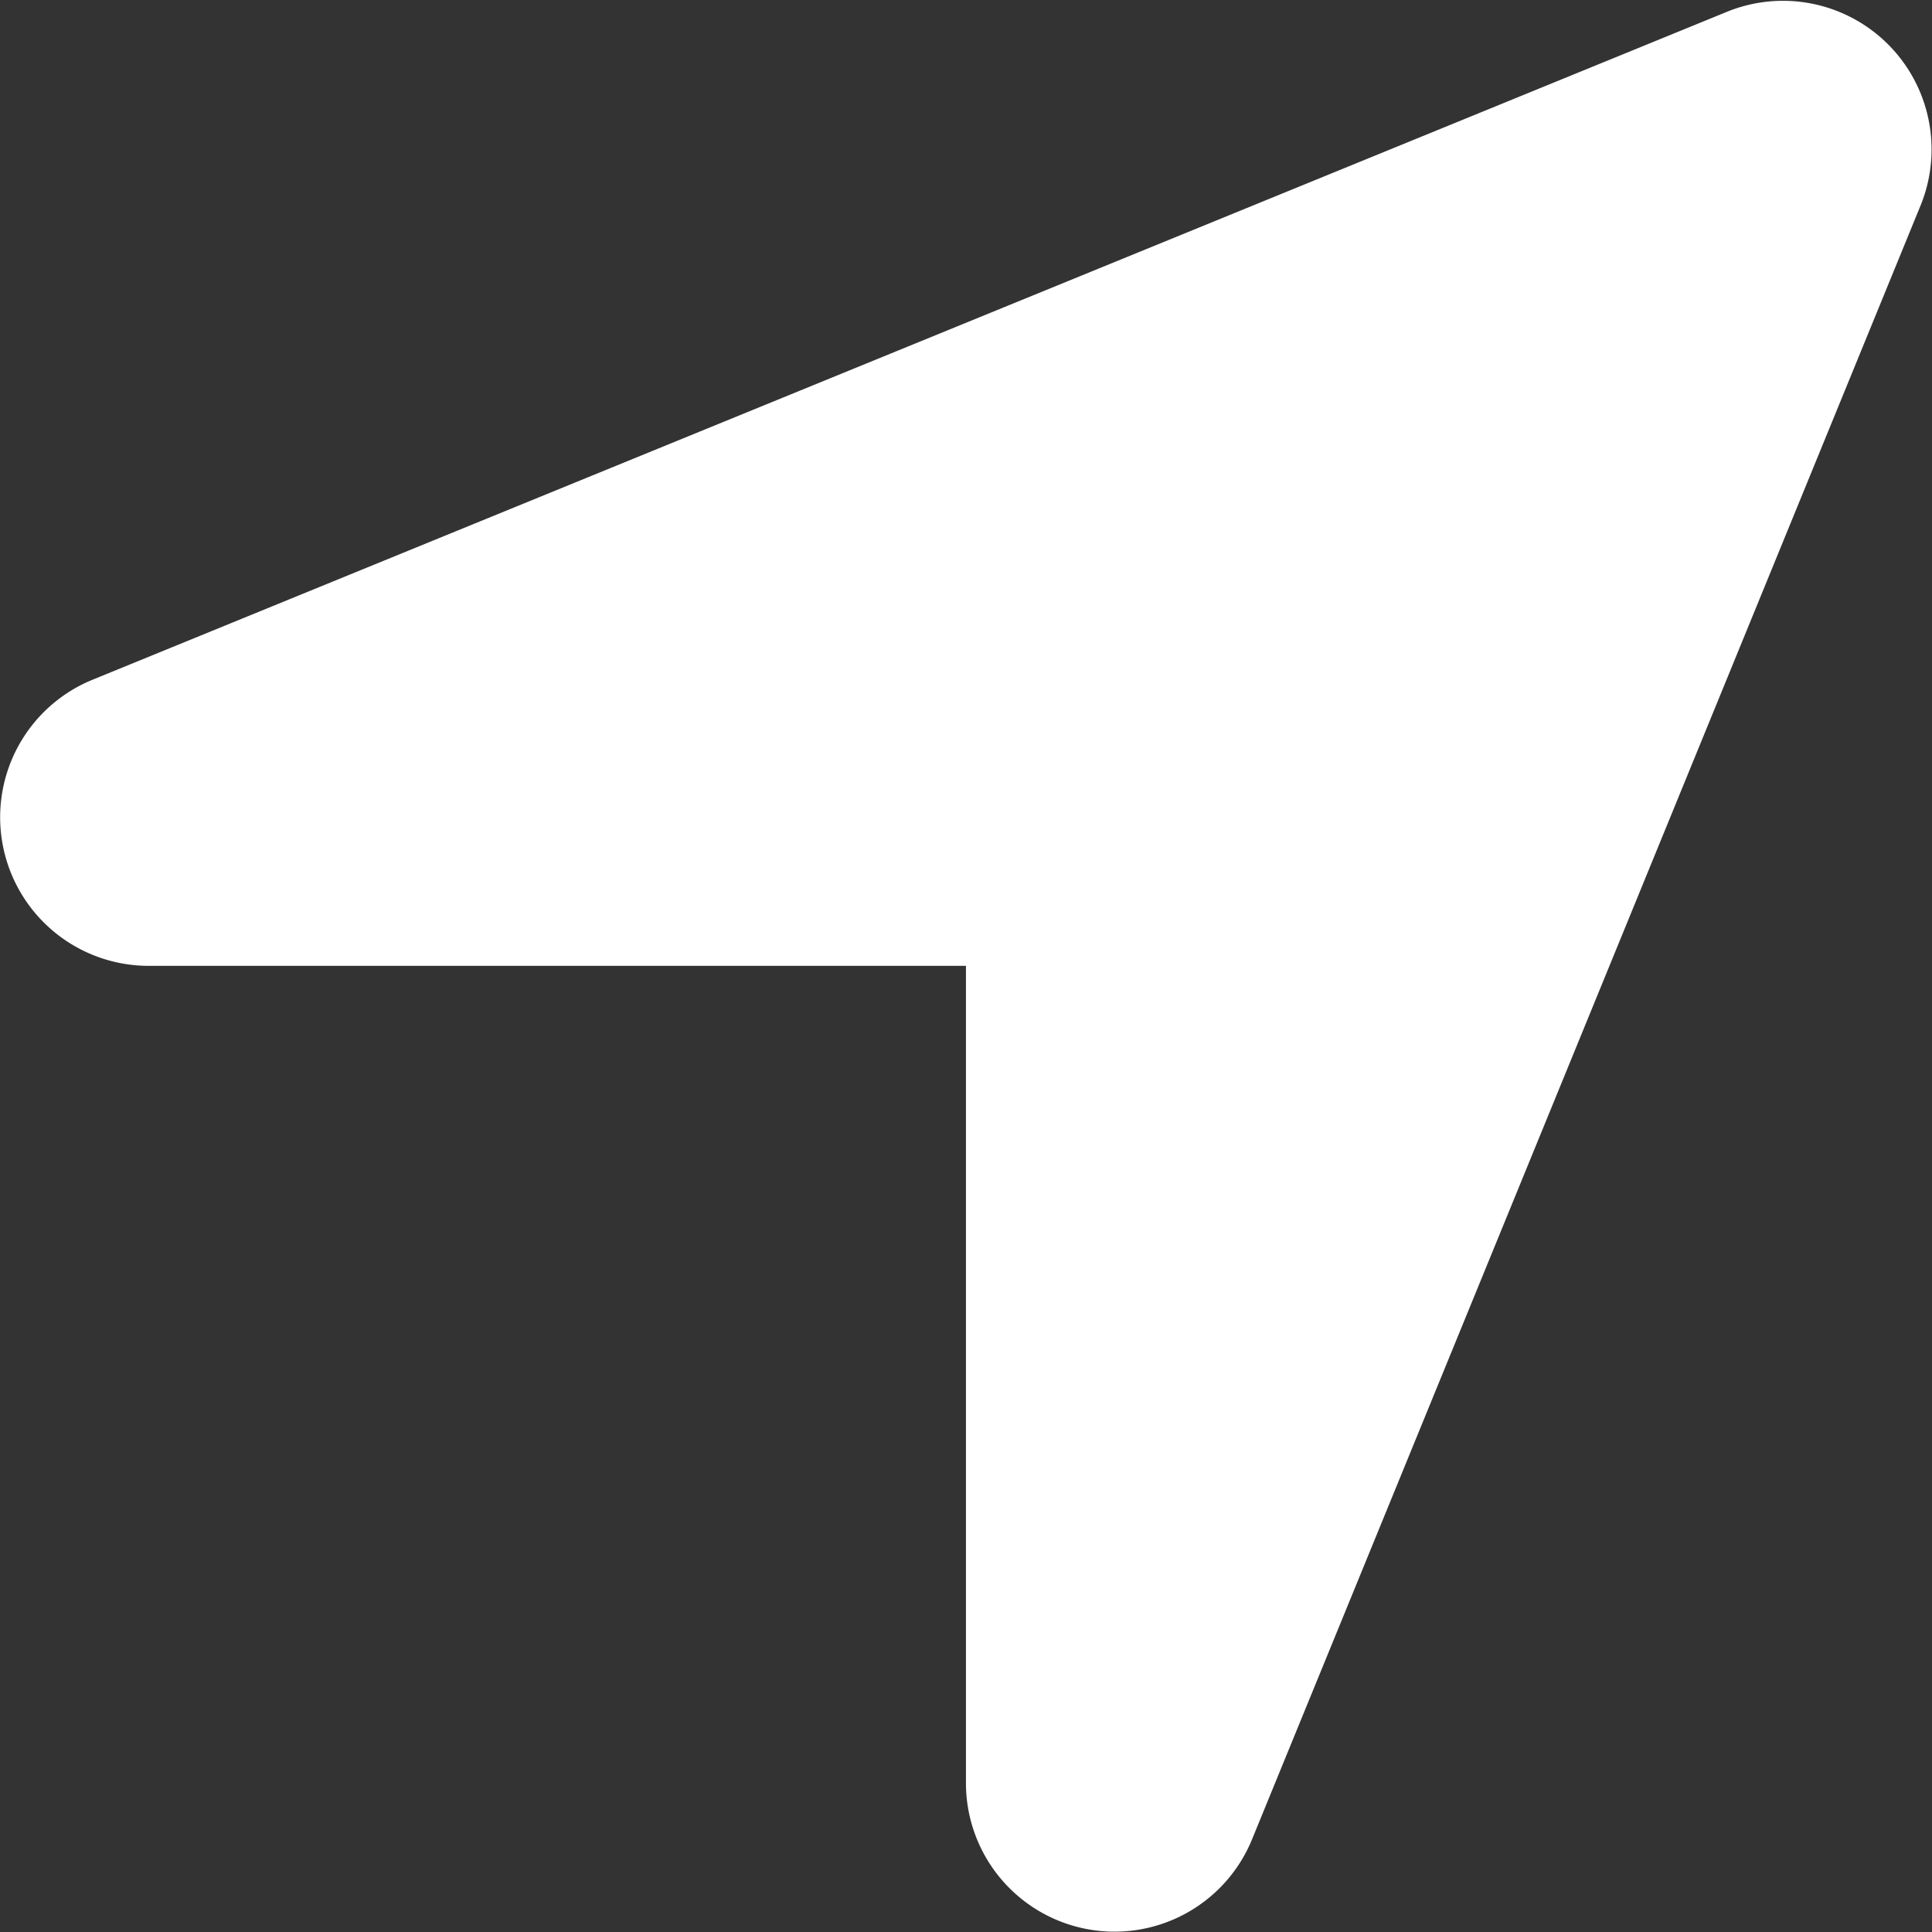 <svg xmlns="http://www.w3.org/2000/svg" width="19.999" height="20" viewBox="0 0 19.999 20">
  <rect x="0" y="0" width="19.999" height="20" fill="#333333" stroke="none"/>
  <path id="location-arrow-solid-blanc" d="M35.894,50.134a1.538,1.538,0,0,0-2-2L16.966,55.052a1.538,1.538,0,0,0,.582,2.961h8.461v8.461a1.538,1.538,0,0,0,2.961.582Z" transform="translate(-16.01 -48.015)" fill="#fff"/>
</svg>
